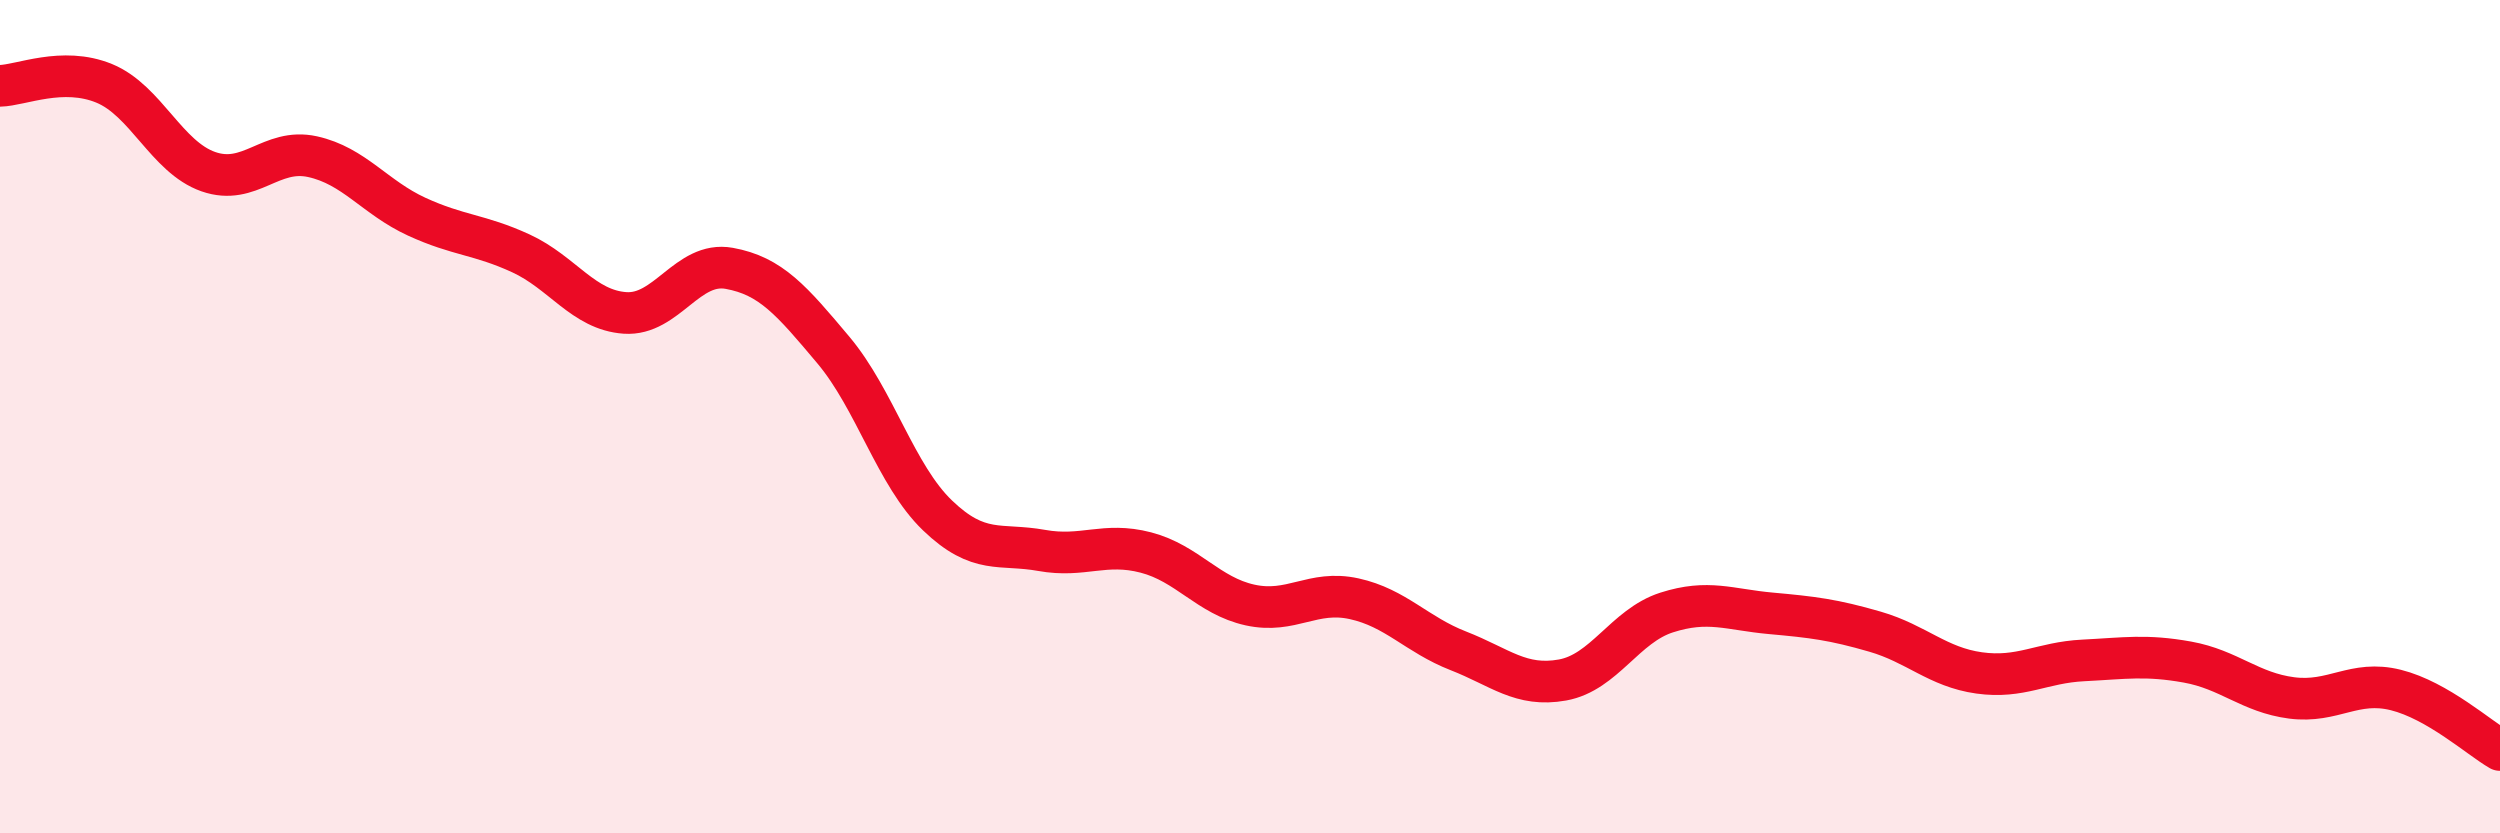 
    <svg width="60" height="20" viewBox="0 0 60 20" xmlns="http://www.w3.org/2000/svg">
      <path
        d="M 0,2.06 C 0.5,2.05 1.5,1.59 2.5,2 C 3.5,2.41 4,3.77 5,4.12 C 6,4.47 6.5,3.54 7.5,3.76 C 8.5,3.98 9,4.74 10,5.2 C 11,5.66 11.5,5.62 12.5,6.08 C 13.5,6.54 14,7.44 15,7.51 C 16,7.58 16.5,6.26 17.5,6.44 C 18.5,6.62 19,7.21 20,8.4 C 21,9.59 21.5,11.41 22.5,12.37 C 23.5,13.33 24,13.03 25,13.21 C 26,13.39 26.5,13 27.5,13.26 C 28.5,13.52 29,14.3 30,14.52 C 31,14.74 31.5,14.15 32.5,14.37 C 33.5,14.59 34,15.23 35,15.62 C 36,16.01 36.5,16.5 37.5,16.32 C 38.5,16.14 39,15.02 40,14.7 C 41,14.38 41.5,14.63 42.5,14.72 C 43.5,14.81 44,14.87 45,15.16 C 46,15.45 46.5,16.01 47.5,16.15 C 48.5,16.29 49,15.9 50,15.85 C 51,15.8 51.5,15.71 52.5,15.89 C 53.5,16.07 54,16.62 55,16.75 C 56,16.88 56.5,16.31 57.5,16.56 C 58.5,16.81 59.5,17.71 60,18L60 20L0 20Z"
        fill="#EB0A25"
        opacity="0.1"
        stroke-linecap="round"
        stroke-linejoin="round"
      />
      <path
        d="M 0,2.06 C 0.5,2.05 1.5,1.59 2.5,2 C 3.5,2.41 4,3.77 5,4.12 C 6,4.47 6.5,3.54 7.5,3.76 C 8.5,3.98 9,4.74 10,5.2 C 11,5.66 11.5,5.62 12.5,6.08 C 13.5,6.54 14,7.44 15,7.51 C 16,7.58 16.5,6.26 17.5,6.44 C 18.5,6.62 19,7.21 20,8.4 C 21,9.59 21.5,11.41 22.5,12.37 C 23.5,13.33 24,13.03 25,13.21 C 26,13.39 26.5,13 27.5,13.26 C 28.5,13.52 29,14.3 30,14.52 C 31,14.74 31.5,14.15 32.5,14.37 C 33.5,14.59 34,15.23 35,15.62 C 36,16.01 36.5,16.5 37.5,16.32 C 38.5,16.14 39,15.02 40,14.7 C 41,14.38 41.5,14.63 42.5,14.72 C 43.5,14.81 44,14.87 45,15.16 C 46,15.45 46.5,16.01 47.5,16.15 C 48.5,16.29 49,15.9 50,15.85 C 51,15.8 51.5,15.71 52.5,15.89 C 53.5,16.07 54,16.62 55,16.75 C 56,16.88 56.5,16.31 57.5,16.56 C 58.5,16.81 59.5,17.71 60,18"
        stroke="#EB0A25"
        stroke-width="1"
        fill="none"
        stroke-linecap="round"
        stroke-linejoin="round"
      />
    </svg>
  